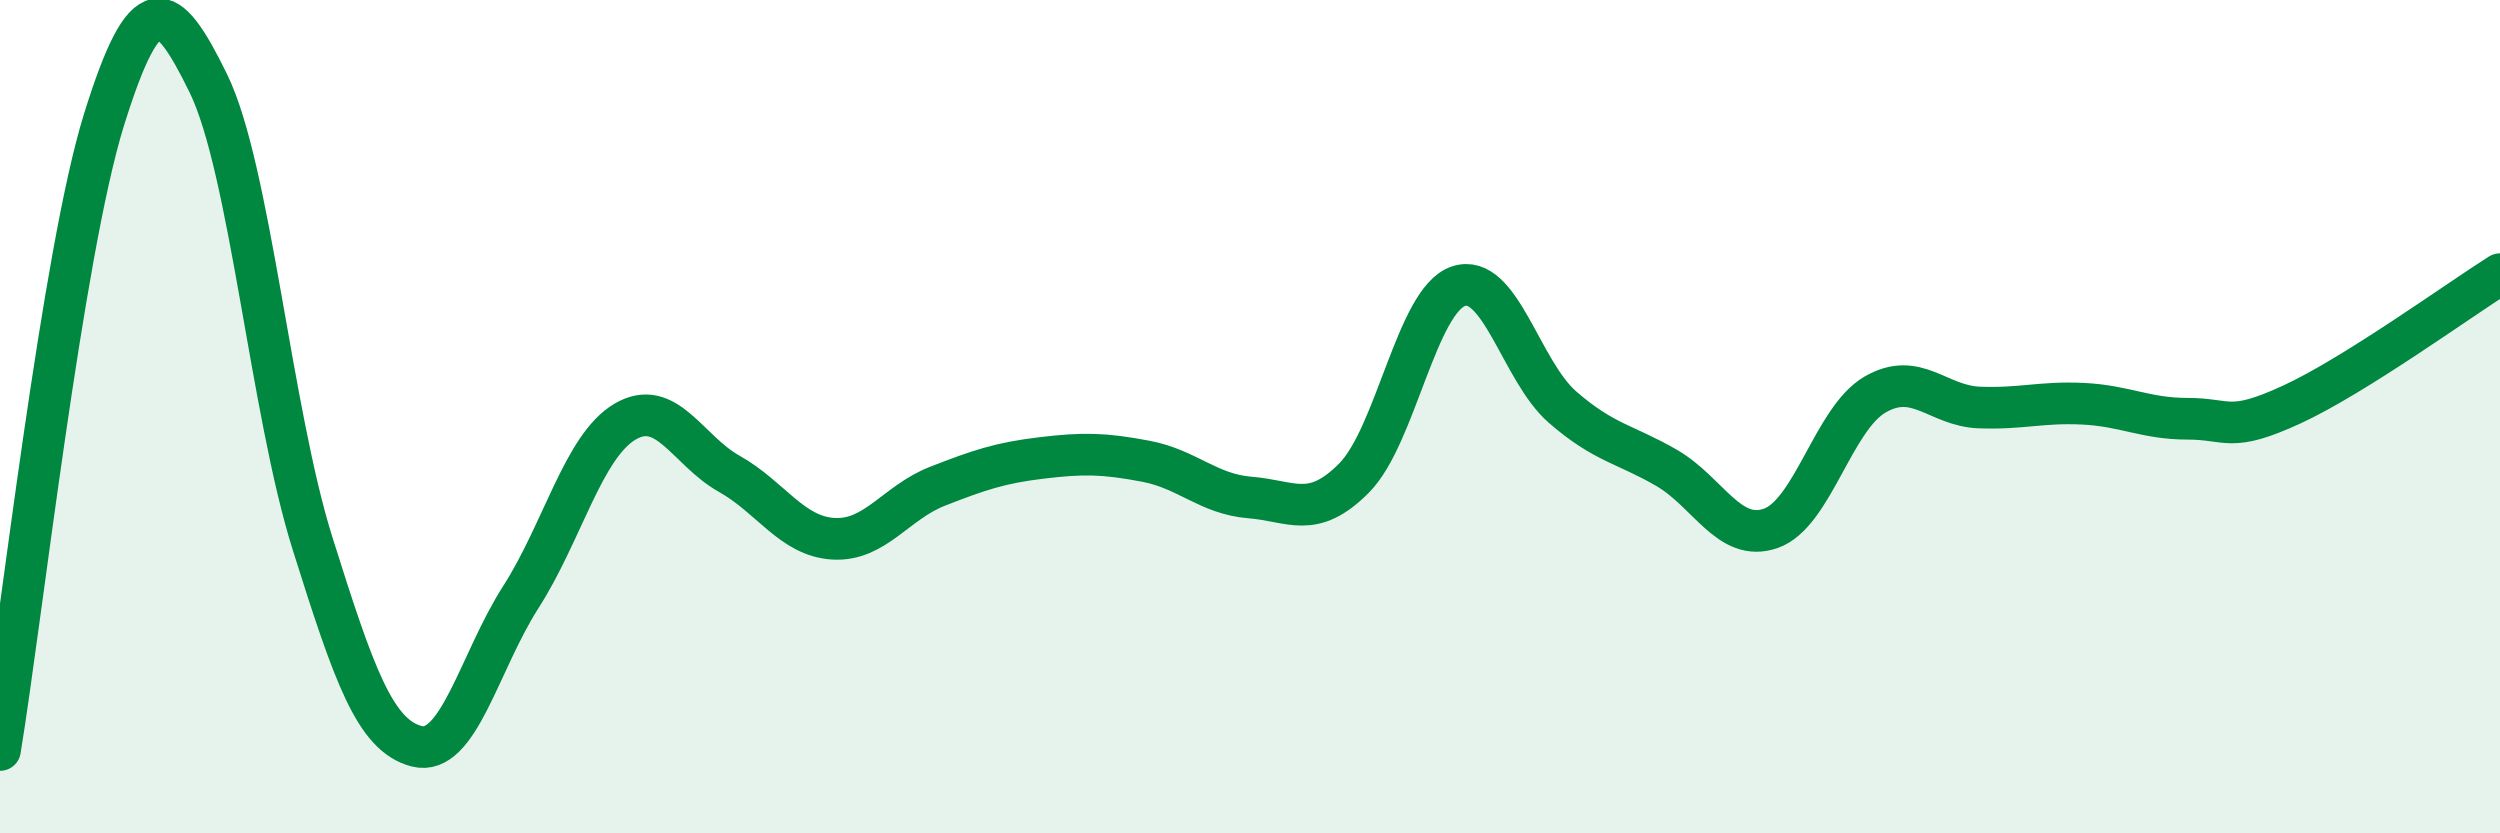 
    <svg width="60" height="20" viewBox="0 0 60 20" xmlns="http://www.w3.org/2000/svg">
      <path
        d="M 0,18 C 0.5,14.97 1.5,6.06 2.5,2.86 C 3.5,-0.34 4,-0.04 5,2 C 6,4.04 6.5,9.86 7.5,13.04 C 8.5,16.22 9,17.65 10,17.91 C 11,18.17 11.5,15.89 12.5,14.33 C 13.5,12.77 14,10.71 15,10.12 C 16,9.53 16.5,10.81 17.5,11.37 C 18.5,11.93 19,12.87 20,12.93 C 21,12.99 21.5,12.06 22.5,11.67 C 23.5,11.28 24,11.11 25,10.99 C 26,10.87 26.5,10.88 27.5,11.07 C 28.5,11.26 29,11.86 30,11.94 C 31,12.02 31.5,12.48 32.5,11.47 C 33.5,10.46 34,7.21 35,6.87 C 36,6.53 36.5,8.9 37.5,9.77 C 38.5,10.64 39,10.65 40,11.23 C 41,11.81 41.5,13.03 42.5,12.68 C 43.5,12.33 44,10.05 45,9.47 C 46,8.89 46.5,9.74 47.5,9.78 C 48.5,9.82 49,9.64 50,9.69 C 51,9.74 51.5,10.05 52.5,10.05 C 53.5,10.05 53.5,10.4 55,9.71 C 56.5,9.02 59,7.21 60,6.58L60 20L0 20Z"
        fill="#008740"
        opacity="0.1"
        stroke-linecap="round"
        stroke-linejoin="round"
      />
      <path
        d="M 0,18 C 0.5,14.97 1.5,6.06 2.5,2.86 C 3.5,-0.34 4,-0.04 5,2 C 6,4.04 6.5,9.86 7.5,13.04 C 8.5,16.22 9,17.65 10,17.91 C 11,18.17 11.5,15.89 12.5,14.33 C 13.5,12.77 14,10.71 15,10.12 C 16,9.53 16.5,10.81 17.5,11.37 C 18.5,11.93 19,12.87 20,12.93 C 21,12.99 21.5,12.06 22.5,11.67 C 23.5,11.28 24,11.11 25,10.99 C 26,10.87 26.5,10.88 27.5,11.07 C 28.5,11.26 29,11.86 30,11.94 C 31,12.02 31.5,12.48 32.5,11.47 C 33.5,10.46 34,7.21 35,6.87 C 36,6.53 36.5,8.9 37.5,9.77 C 38.5,10.64 39,10.65 40,11.23 C 41,11.81 41.5,13.03 42.5,12.68 C 43.5,12.33 44,10.05 45,9.47 C 46,8.89 46.5,9.74 47.5,9.78 C 48.5,9.82 49,9.64 50,9.69 C 51,9.74 51.5,10.05 52.5,10.05 C 53.5,10.05 53.5,10.4 55,9.71 C 56.5,9.02 59,7.21 60,6.58"
        stroke="#008740"
        stroke-width="1"
        fill="none"
        stroke-linecap="round"
        stroke-linejoin="round"
      />
    </svg>
  